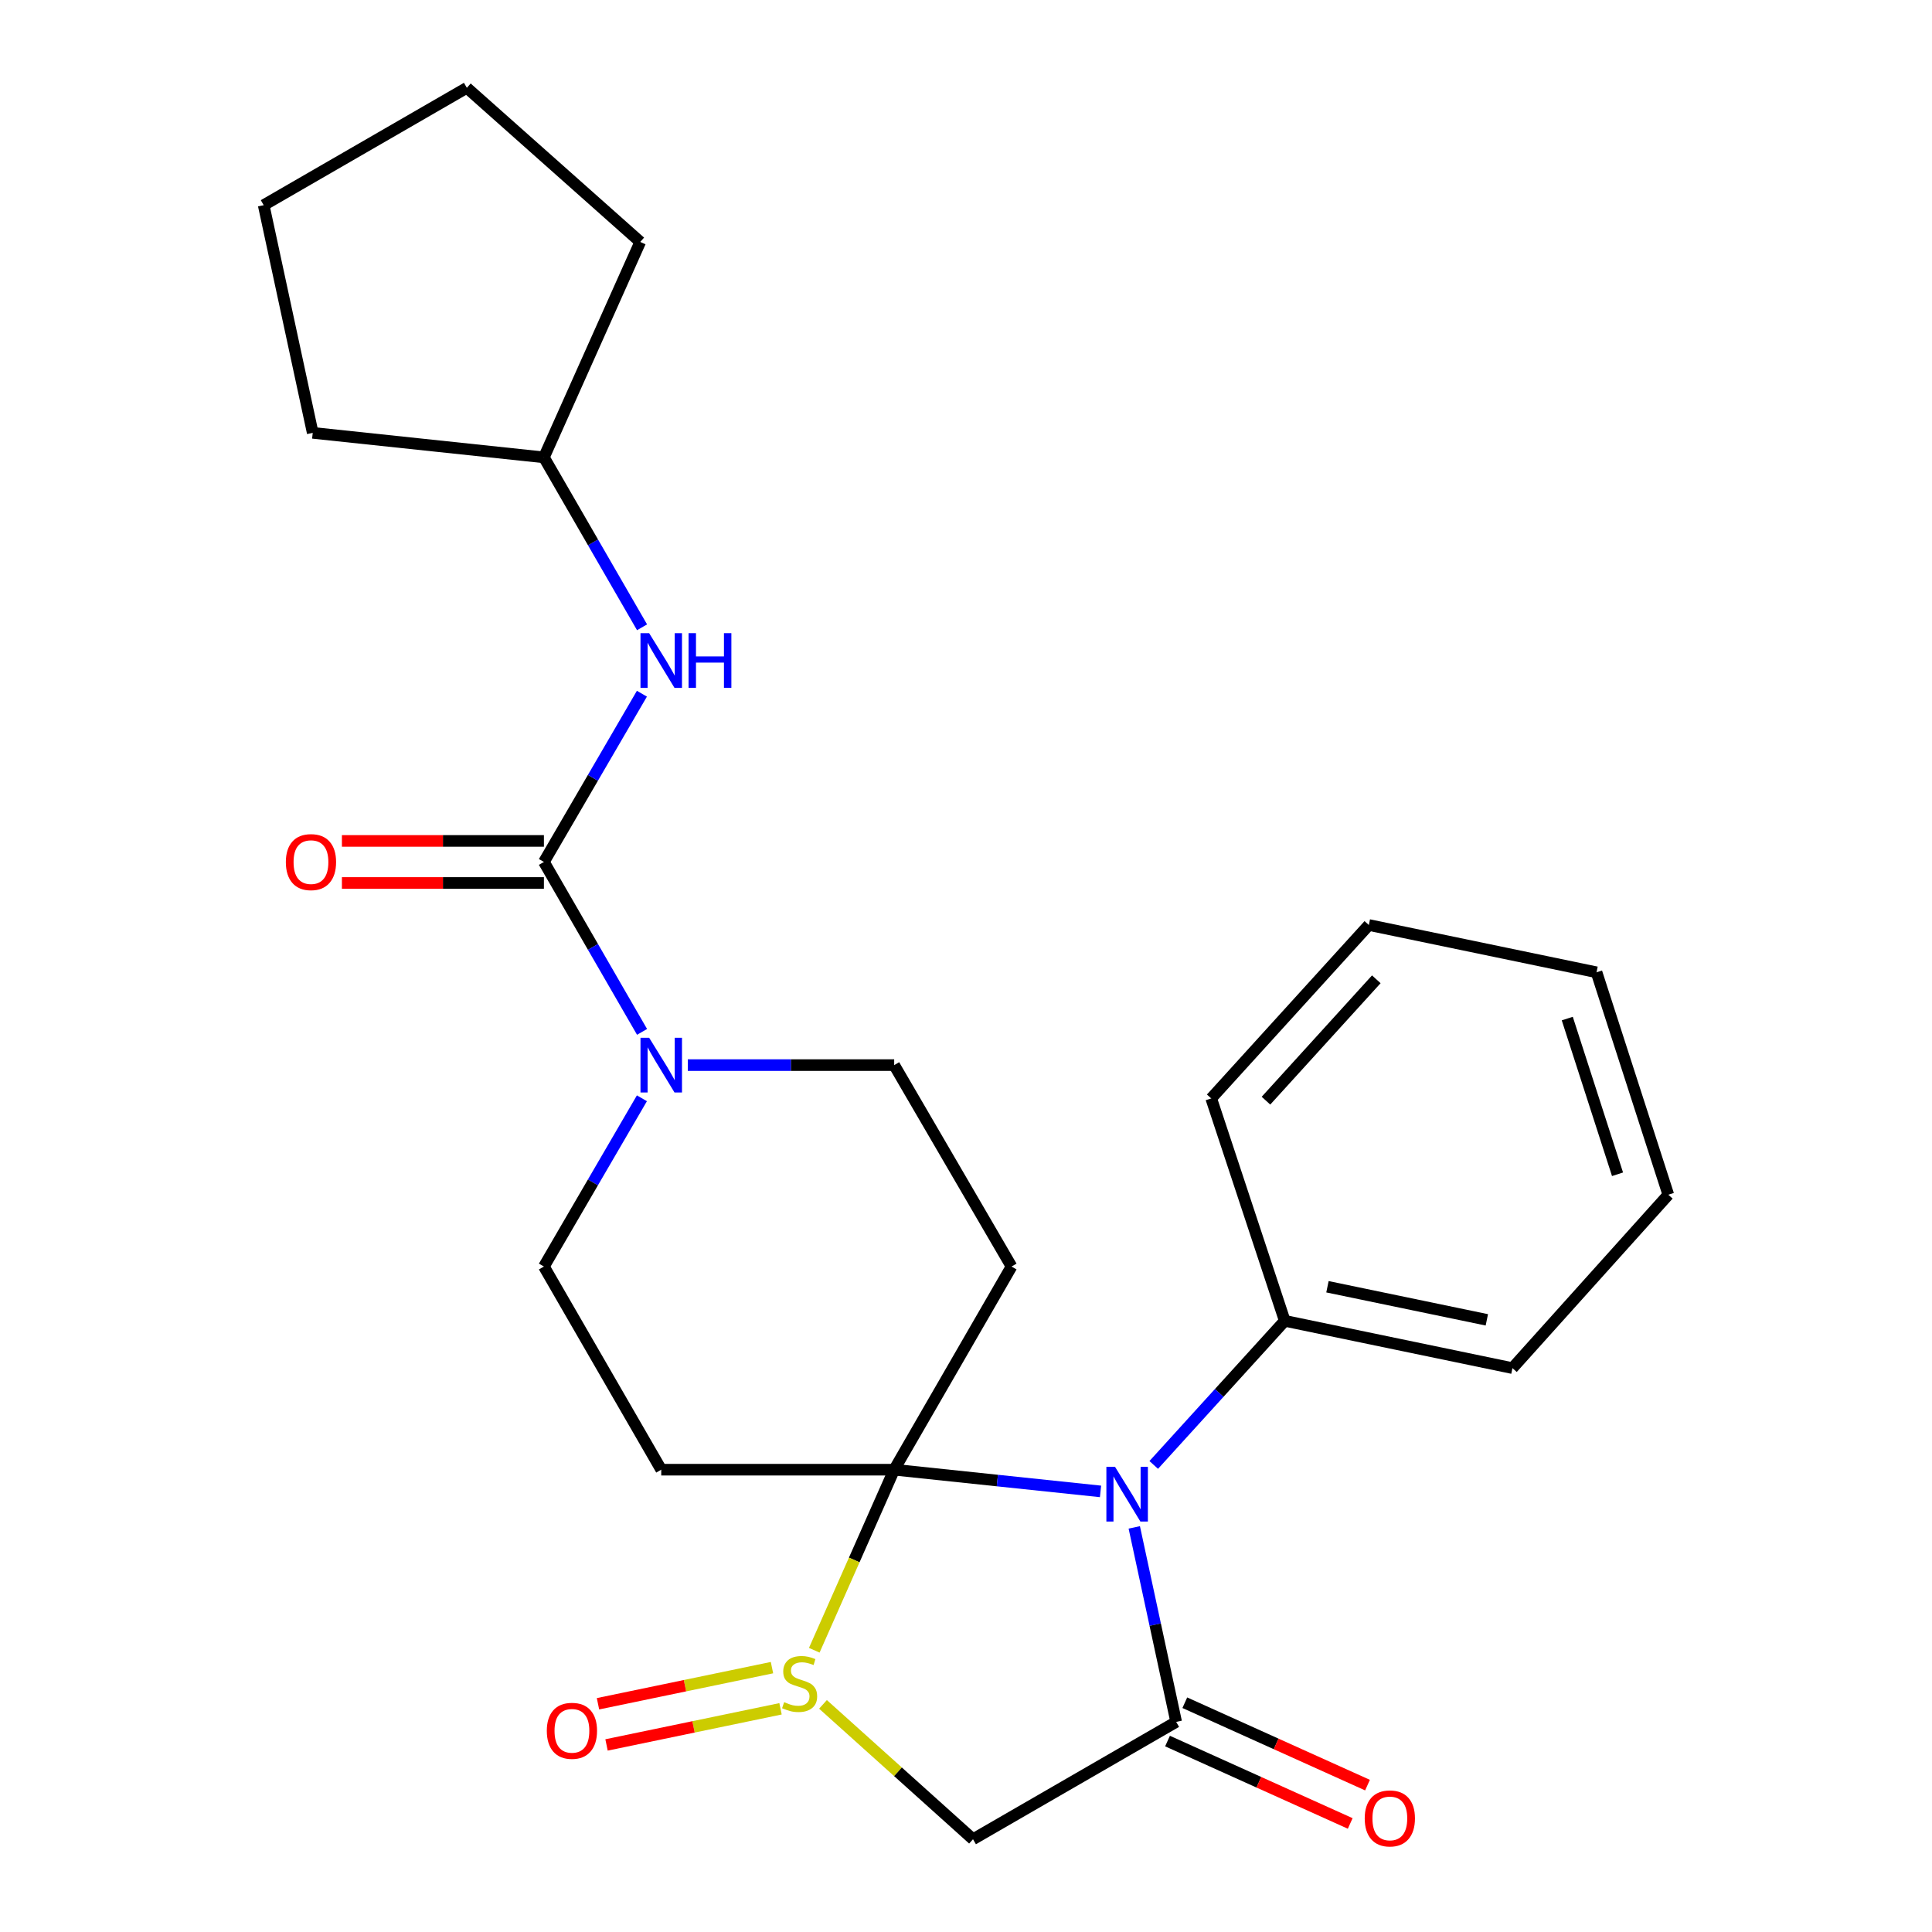 <?xml version='1.0' encoding='iso-8859-1'?>
<svg version='1.1' baseProfile='full'
              xmlns='http://www.w3.org/2000/svg'
                      xmlns:rdkit='http://www.rdkit.org/xml'
                      xmlns:xlink='http://www.w3.org/1999/xlink'
                  xml:space='preserve'
width='1000px' height='1000px' viewBox='0 0 1000 1000'>
<!-- END OF HEADER -->
<rect style='opacity:1.0;fill:#FFFFFF;stroke:none' width='1000' height='1000' x='0' y='0'> </rect>
<path class='bond-0' d='M 462.828,760.711 L 516.229,766.329' style='fill:none;fill-rule:evenodd;stroke:#000000;stroke-width:6px;stroke-linecap:butt;stroke-linejoin:miter;stroke-opacity:1' />
<path class='bond-0' d='M 516.229,766.329 L 569.629,771.947' style='fill:none;fill-rule:evenodd;stroke:#0000FF;stroke-width:6px;stroke-linecap:butt;stroke-linejoin:miter;stroke-opacity:1' />
<path class='bond-1' d='M 462.828,760.711 L 442.148,807.437' style='fill:none;fill-rule:evenodd;stroke:#000000;stroke-width:6px;stroke-linecap:butt;stroke-linejoin:miter;stroke-opacity:1' />
<path class='bond-1' d='M 442.148,807.437 L 421.467,854.164' style='fill:none;fill-rule:evenodd;stroke:#CCCC00;stroke-width:6px;stroke-linecap:butt;stroke-linejoin:miter;stroke-opacity:1' />
<path class='bond-2' d='M 462.828,760.711 L 342.257,760.711' style='fill:none;fill-rule:evenodd;stroke:#000000;stroke-width:6px;stroke-linecap:butt;stroke-linejoin:miter;stroke-opacity:1' />
<path class='bond-3' d='M 462.828,760.711 L 523.568,655.557' style='fill:none;fill-rule:evenodd;stroke:#000000;stroke-width:6px;stroke-linecap:butt;stroke-linejoin:miter;stroke-opacity:1' />
<path class='bond-4' d='M 587.099,790.57 L 597.94,840.909' style='fill:none;fill-rule:evenodd;stroke:#0000FF;stroke-width:6px;stroke-linecap:butt;stroke-linejoin:miter;stroke-opacity:1' />
<path class='bond-4' d='M 597.94,840.909 L 608.782,891.247' style='fill:none;fill-rule:evenodd;stroke:#000000;stroke-width:6px;stroke-linecap:butt;stroke-linejoin:miter;stroke-opacity:1' />
<path class='bond-5' d='M 597.172,758.248 L 631.08,720.954' style='fill:none;fill-rule:evenodd;stroke:#0000FF;stroke-width:6px;stroke-linecap:butt;stroke-linejoin:miter;stroke-opacity:1' />
<path class='bond-5' d='M 631.08,720.954 L 664.987,683.66' style='fill:none;fill-rule:evenodd;stroke:#000000;stroke-width:6px;stroke-linecap:butt;stroke-linejoin:miter;stroke-opacity:1' />
<path class='bond-6' d='M 425.976,882.182 L 464.802,917.084' style='fill:none;fill-rule:evenodd;stroke:#CCCC00;stroke-width:6px;stroke-linecap:butt;stroke-linejoin:miter;stroke-opacity:1' />
<path class='bond-6' d='M 464.802,917.084 L 503.628,951.987' style='fill:none;fill-rule:evenodd;stroke:#000000;stroke-width:6px;stroke-linecap:butt;stroke-linejoin:miter;stroke-opacity:1' />
<path class='bond-7' d='M 399.577,863.162 L 354.546,872.514' style='fill:none;fill-rule:evenodd;stroke:#CCCC00;stroke-width:6px;stroke-linecap:butt;stroke-linejoin:miter;stroke-opacity:1' />
<path class='bond-7' d='M 354.546,872.514 L 309.515,881.866' style='fill:none;fill-rule:evenodd;stroke:#FF0000;stroke-width:6px;stroke-linecap:butt;stroke-linejoin:miter;stroke-opacity:1' />
<path class='bond-7' d='M 404.003,884.473 L 358.972,893.825' style='fill:none;fill-rule:evenodd;stroke:#CCCC00;stroke-width:6px;stroke-linecap:butt;stroke-linejoin:miter;stroke-opacity:1' />
<path class='bond-7' d='M 358.972,893.825 L 313.941,903.177' style='fill:none;fill-rule:evenodd;stroke:#FF0000;stroke-width:6px;stroke-linecap:butt;stroke-linejoin:miter;stroke-opacity:1' />
<path class='bond-8' d='M 604.308,901.168 L 651.589,922.493' style='fill:none;fill-rule:evenodd;stroke:#000000;stroke-width:6px;stroke-linecap:butt;stroke-linejoin:miter;stroke-opacity:1' />
<path class='bond-8' d='M 651.589,922.493 L 698.87,943.817' style='fill:none;fill-rule:evenodd;stroke:#FF0000;stroke-width:6px;stroke-linecap:butt;stroke-linejoin:miter;stroke-opacity:1' />
<path class='bond-8' d='M 613.256,881.327 L 660.538,902.651' style='fill:none;fill-rule:evenodd;stroke:#000000;stroke-width:6px;stroke-linecap:butt;stroke-linejoin:miter;stroke-opacity:1' />
<path class='bond-8' d='M 660.538,902.651 L 707.819,923.976' style='fill:none;fill-rule:evenodd;stroke:#FF0000;stroke-width:6px;stroke-linecap:butt;stroke-linejoin:miter;stroke-opacity:1' />
<path class='bond-9' d='M 608.782,891.247 L 503.628,951.987' style='fill:none;fill-rule:evenodd;stroke:#000000;stroke-width:6px;stroke-linecap:butt;stroke-linejoin:miter;stroke-opacity:1' />
<path class='bond-10' d='M 281.529,446.143 L 306.928,490.123' style='fill:none;fill-rule:evenodd;stroke:#000000;stroke-width:6px;stroke-linecap:butt;stroke-linejoin:miter;stroke-opacity:1' />
<path class='bond-10' d='M 306.928,490.123 L 332.326,534.102' style='fill:none;fill-rule:evenodd;stroke:#0000FF;stroke-width:6px;stroke-linecap:butt;stroke-linejoin:miter;stroke-opacity:1' />
<path class='bond-11' d='M 281.529,446.143 L 306.891,402.602' style='fill:none;fill-rule:evenodd;stroke:#000000;stroke-width:6px;stroke-linecap:butt;stroke-linejoin:miter;stroke-opacity:1' />
<path class='bond-11' d='M 306.891,402.602 L 332.252,359.06' style='fill:none;fill-rule:evenodd;stroke:#0000FF;stroke-width:6px;stroke-linecap:butt;stroke-linejoin:miter;stroke-opacity:1' />
<path class='bond-12' d='M 281.529,435.26 L 229.25,435.26' style='fill:none;fill-rule:evenodd;stroke:#000000;stroke-width:6px;stroke-linecap:butt;stroke-linejoin:miter;stroke-opacity:1' />
<path class='bond-12' d='M 229.25,435.26 L 176.972,435.26' style='fill:none;fill-rule:evenodd;stroke:#FF0000;stroke-width:6px;stroke-linecap:butt;stroke-linejoin:miter;stroke-opacity:1' />
<path class='bond-12' d='M 281.529,457.027 L 229.25,457.027' style='fill:none;fill-rule:evenodd;stroke:#000000;stroke-width:6px;stroke-linecap:butt;stroke-linejoin:miter;stroke-opacity:1' />
<path class='bond-12' d='M 229.25,457.027 L 176.972,457.027' style='fill:none;fill-rule:evenodd;stroke:#FF0000;stroke-width:6px;stroke-linecap:butt;stroke-linejoin:miter;stroke-opacity:1' />
<path class='bond-13' d='M 342.257,760.711 L 281.529,655.557' style='fill:none;fill-rule:evenodd;stroke:#000000;stroke-width:6px;stroke-linecap:butt;stroke-linejoin:miter;stroke-opacity:1' />
<path class='bond-14' d='M 523.568,655.557 L 462.828,551.298' style='fill:none;fill-rule:evenodd;stroke:#000000;stroke-width:6px;stroke-linecap:butt;stroke-linejoin:miter;stroke-opacity:1' />
<path class='bond-15' d='M 356.011,551.298 L 409.42,551.298' style='fill:none;fill-rule:evenodd;stroke:#0000FF;stroke-width:6px;stroke-linecap:butt;stroke-linejoin:miter;stroke-opacity:1' />
<path class='bond-15' d='M 409.42,551.298 L 462.828,551.298' style='fill:none;fill-rule:evenodd;stroke:#000000;stroke-width:6px;stroke-linecap:butt;stroke-linejoin:miter;stroke-opacity:1' />
<path class='bond-16' d='M 332.252,568.474 L 306.891,612.016' style='fill:none;fill-rule:evenodd;stroke:#0000FF;stroke-width:6px;stroke-linecap:butt;stroke-linejoin:miter;stroke-opacity:1' />
<path class='bond-16' d='M 306.891,612.016 L 281.529,655.557' style='fill:none;fill-rule:evenodd;stroke:#000000;stroke-width:6px;stroke-linecap:butt;stroke-linejoin:miter;stroke-opacity:1' />
<path class='bond-17' d='M 332.326,324.688 L 306.928,280.709' style='fill:none;fill-rule:evenodd;stroke:#0000FF;stroke-width:6px;stroke-linecap:butt;stroke-linejoin:miter;stroke-opacity:1' />
<path class='bond-17' d='M 306.928,280.709 L 281.529,236.73' style='fill:none;fill-rule:evenodd;stroke:#000000;stroke-width:6px;stroke-linecap:butt;stroke-linejoin:miter;stroke-opacity:1' />
<path class='bond-18' d='M 664.987,683.66 L 782.838,708.134' style='fill:none;fill-rule:evenodd;stroke:#000000;stroke-width:6px;stroke-linecap:butt;stroke-linejoin:miter;stroke-opacity:1' />
<path class='bond-18' d='M 687.09,666.019 L 769.586,683.152' style='fill:none;fill-rule:evenodd;stroke:#000000;stroke-width:6px;stroke-linecap:butt;stroke-linejoin:miter;stroke-opacity:1' />
<path class='bond-19' d='M 664.987,683.66 L 626.92,568.529' style='fill:none;fill-rule:evenodd;stroke:#000000;stroke-width:6px;stroke-linecap:butt;stroke-linejoin:miter;stroke-opacity:1' />
<path class='bond-20' d='M 281.529,236.73 L 161.864,224.045' style='fill:none;fill-rule:evenodd;stroke:#000000;stroke-width:6px;stroke-linecap:butt;stroke-linejoin:miter;stroke-opacity:1' />
<path class='bond-21' d='M 281.529,236.73 L 331.386,125.227' style='fill:none;fill-rule:evenodd;stroke:#000000;stroke-width:6px;stroke-linecap:butt;stroke-linejoin:miter;stroke-opacity:1' />
<path class='bond-22' d='M 782.838,708.134 L 863.517,618.386' style='fill:none;fill-rule:evenodd;stroke:#000000;stroke-width:6px;stroke-linecap:butt;stroke-linejoin:miter;stroke-opacity:1' />
<path class='bond-23' d='M 626.92,568.529 L 708.507,478.78' style='fill:none;fill-rule:evenodd;stroke:#000000;stroke-width:6px;stroke-linecap:butt;stroke-linejoin:miter;stroke-opacity:1' />
<path class='bond-23' d='M 655.264,569.708 L 712.375,506.884' style='fill:none;fill-rule:evenodd;stroke:#000000;stroke-width:6px;stroke-linecap:butt;stroke-linejoin:miter;stroke-opacity:1' />
<path class='bond-24' d='M 161.864,224.045 L 136.483,106.194' style='fill:none;fill-rule:evenodd;stroke:#000000;stroke-width:6px;stroke-linecap:butt;stroke-linejoin:miter;stroke-opacity:1' />
<path class='bond-25' d='M 331.386,125.227 L 241.637,45.455' style='fill:none;fill-rule:evenodd;stroke:#000000;stroke-width:6px;stroke-linecap:butt;stroke-linejoin:miter;stroke-opacity:1' />
<path class='bond-26' d='M 708.507,478.78 L 826.358,503.255' style='fill:none;fill-rule:evenodd;stroke:#000000;stroke-width:6px;stroke-linecap:butt;stroke-linejoin:miter;stroke-opacity:1' />
<path class='bond-27' d='M 863.517,618.386 L 826.358,503.255' style='fill:none;fill-rule:evenodd;stroke:#000000;stroke-width:6px;stroke-linecap:butt;stroke-linejoin:miter;stroke-opacity:1' />
<path class='bond-27' d='M 837.23,607.802 L 811.218,527.21' style='fill:none;fill-rule:evenodd;stroke:#000000;stroke-width:6px;stroke-linecap:butt;stroke-linejoin:miter;stroke-opacity:1' />
<path class='bond-28' d='M 241.637,45.455 L 136.483,106.194' style='fill:none;fill-rule:evenodd;stroke:#000000;stroke-width:6px;stroke-linecap:butt;stroke-linejoin:miter;stroke-opacity:1' />
<path  class='atom-1' d='M 577.14 759.236
L 586.42 774.236
Q 587.34 775.716, 588.82 778.396
Q 590.3 781.076, 590.38 781.236
L 590.38 759.236
L 594.14 759.236
L 594.14 787.556
L 590.26 787.556
L 580.3 771.156
Q 579.14 769.236, 577.9 767.036
Q 576.7 764.836, 576.34 764.156
L 576.34 787.556
L 572.66 787.556
L 572.66 759.236
L 577.14 759.236
' fill='#0000FF'/>
<path  class='atom-2' d='M 405.879 881.027
Q 406.199 881.147, 407.519 881.707
Q 408.839 882.267, 410.279 882.627
Q 411.759 882.947, 413.199 882.947
Q 415.879 882.947, 417.439 881.667
Q 418.999 880.347, 418.999 878.067
Q 418.999 876.507, 418.199 875.547
Q 417.439 874.587, 416.239 874.067
Q 415.039 873.547, 413.039 872.947
Q 410.519 872.187, 408.999 871.467
Q 407.519 870.747, 406.439 869.227
Q 405.399 867.707, 405.399 865.147
Q 405.399 861.587, 407.799 859.387
Q 410.239 857.187, 415.039 857.187
Q 418.319 857.187, 422.039 858.747
L 421.119 861.827
Q 417.719 860.427, 415.159 860.427
Q 412.399 860.427, 410.879 861.587
Q 409.359 862.707, 409.399 864.667
Q 409.399 866.187, 410.159 867.107
Q 410.959 868.027, 412.079 868.547
Q 413.239 869.067, 415.159 869.667
Q 417.719 870.467, 419.239 871.267
Q 420.759 872.067, 421.839 873.707
Q 422.959 875.307, 422.959 878.067
Q 422.959 881.987, 420.319 884.107
Q 417.719 886.187, 413.359 886.187
Q 410.839 886.187, 408.919 885.627
Q 407.039 885.107, 404.799 884.187
L 405.879 881.027
' fill='#CCCC00'/>
<path  class='atom-8' d='M 335.997 537.138
L 345.277 552.138
Q 346.197 553.618, 347.677 556.298
Q 349.157 558.978, 349.237 559.138
L 349.237 537.138
L 352.997 537.138
L 352.997 565.458
L 349.117 565.458
L 339.157 549.058
Q 337.997 547.138, 336.757 544.938
Q 335.557 542.738, 335.197 542.058
L 335.197 565.458
L 331.517 565.458
L 331.517 537.138
L 335.997 537.138
' fill='#0000FF'/>
<path  class='atom-9' d='M 335.997 327.724
L 345.277 342.724
Q 346.197 344.204, 347.677 346.884
Q 349.157 349.564, 349.237 349.724
L 349.237 327.724
L 352.997 327.724
L 352.997 356.044
L 349.117 356.044
L 339.157 339.644
Q 337.997 337.724, 336.757 335.524
Q 335.557 333.324, 335.197 332.644
L 335.197 356.044
L 331.517 356.044
L 331.517 327.724
L 335.997 327.724
' fill='#0000FF'/>
<path  class='atom-9' d='M 356.397 327.724
L 360.237 327.724
L 360.237 339.764
L 374.717 339.764
L 374.717 327.724
L 378.557 327.724
L 378.557 356.044
L 374.717 356.044
L 374.717 342.964
L 360.237 342.964
L 360.237 356.044
L 356.397 356.044
L 356.397 327.724
' fill='#0000FF'/>
<path  class='atom-12' d='M 283.028 895.862
Q 283.028 889.062, 286.388 885.262
Q 289.748 881.462, 296.028 881.462
Q 302.308 881.462, 305.668 885.262
Q 309.028 889.062, 309.028 895.862
Q 309.028 902.742, 305.628 906.662
Q 302.228 910.542, 296.028 910.542
Q 289.788 910.542, 286.388 906.662
Q 283.028 902.782, 283.028 895.862
M 296.028 907.342
Q 300.348 907.342, 302.668 904.462
Q 305.028 901.542, 305.028 895.862
Q 305.028 890.302, 302.668 887.502
Q 300.348 884.662, 296.028 884.662
Q 291.708 884.662, 289.348 887.462
Q 287.028 890.262, 287.028 895.862
Q 287.028 901.582, 289.348 904.462
Q 291.708 907.342, 296.028 907.342
' fill='#FF0000'/>
<path  class='atom-14' d='M 706.378 941.208
Q 706.378 934.408, 709.738 930.608
Q 713.098 926.808, 719.378 926.808
Q 725.658 926.808, 729.018 930.608
Q 732.378 934.408, 732.378 941.208
Q 732.378 948.088, 728.978 952.008
Q 725.578 955.888, 719.378 955.888
Q 713.138 955.888, 709.738 952.008
Q 706.378 948.128, 706.378 941.208
M 719.378 952.688
Q 723.698 952.688, 726.018 949.808
Q 728.378 946.888, 728.378 941.208
Q 728.378 935.648, 726.018 932.848
Q 723.698 930.008, 719.378 930.008
Q 715.058 930.008, 712.698 932.808
Q 710.378 935.608, 710.378 941.208
Q 710.378 946.928, 712.698 949.808
Q 715.058 952.688, 719.378 952.688
' fill='#FF0000'/>
<path  class='atom-15' d='M 147.957 446.223
Q 147.957 439.423, 151.317 435.623
Q 154.677 431.823, 160.957 431.823
Q 167.237 431.823, 170.597 435.623
Q 173.957 439.423, 173.957 446.223
Q 173.957 453.103, 170.557 457.023
Q 167.157 460.903, 160.957 460.903
Q 154.717 460.903, 151.317 457.023
Q 147.957 453.143, 147.957 446.223
M 160.957 457.703
Q 165.277 457.703, 167.597 454.823
Q 169.957 451.903, 169.957 446.223
Q 169.957 440.663, 167.597 437.863
Q 165.277 435.023, 160.957 435.023
Q 156.637 435.023, 154.277 437.823
Q 151.957 440.623, 151.957 446.223
Q 151.957 451.943, 154.277 454.823
Q 156.637 457.703, 160.957 457.703
' fill='#FF0000'/>
</svg>
